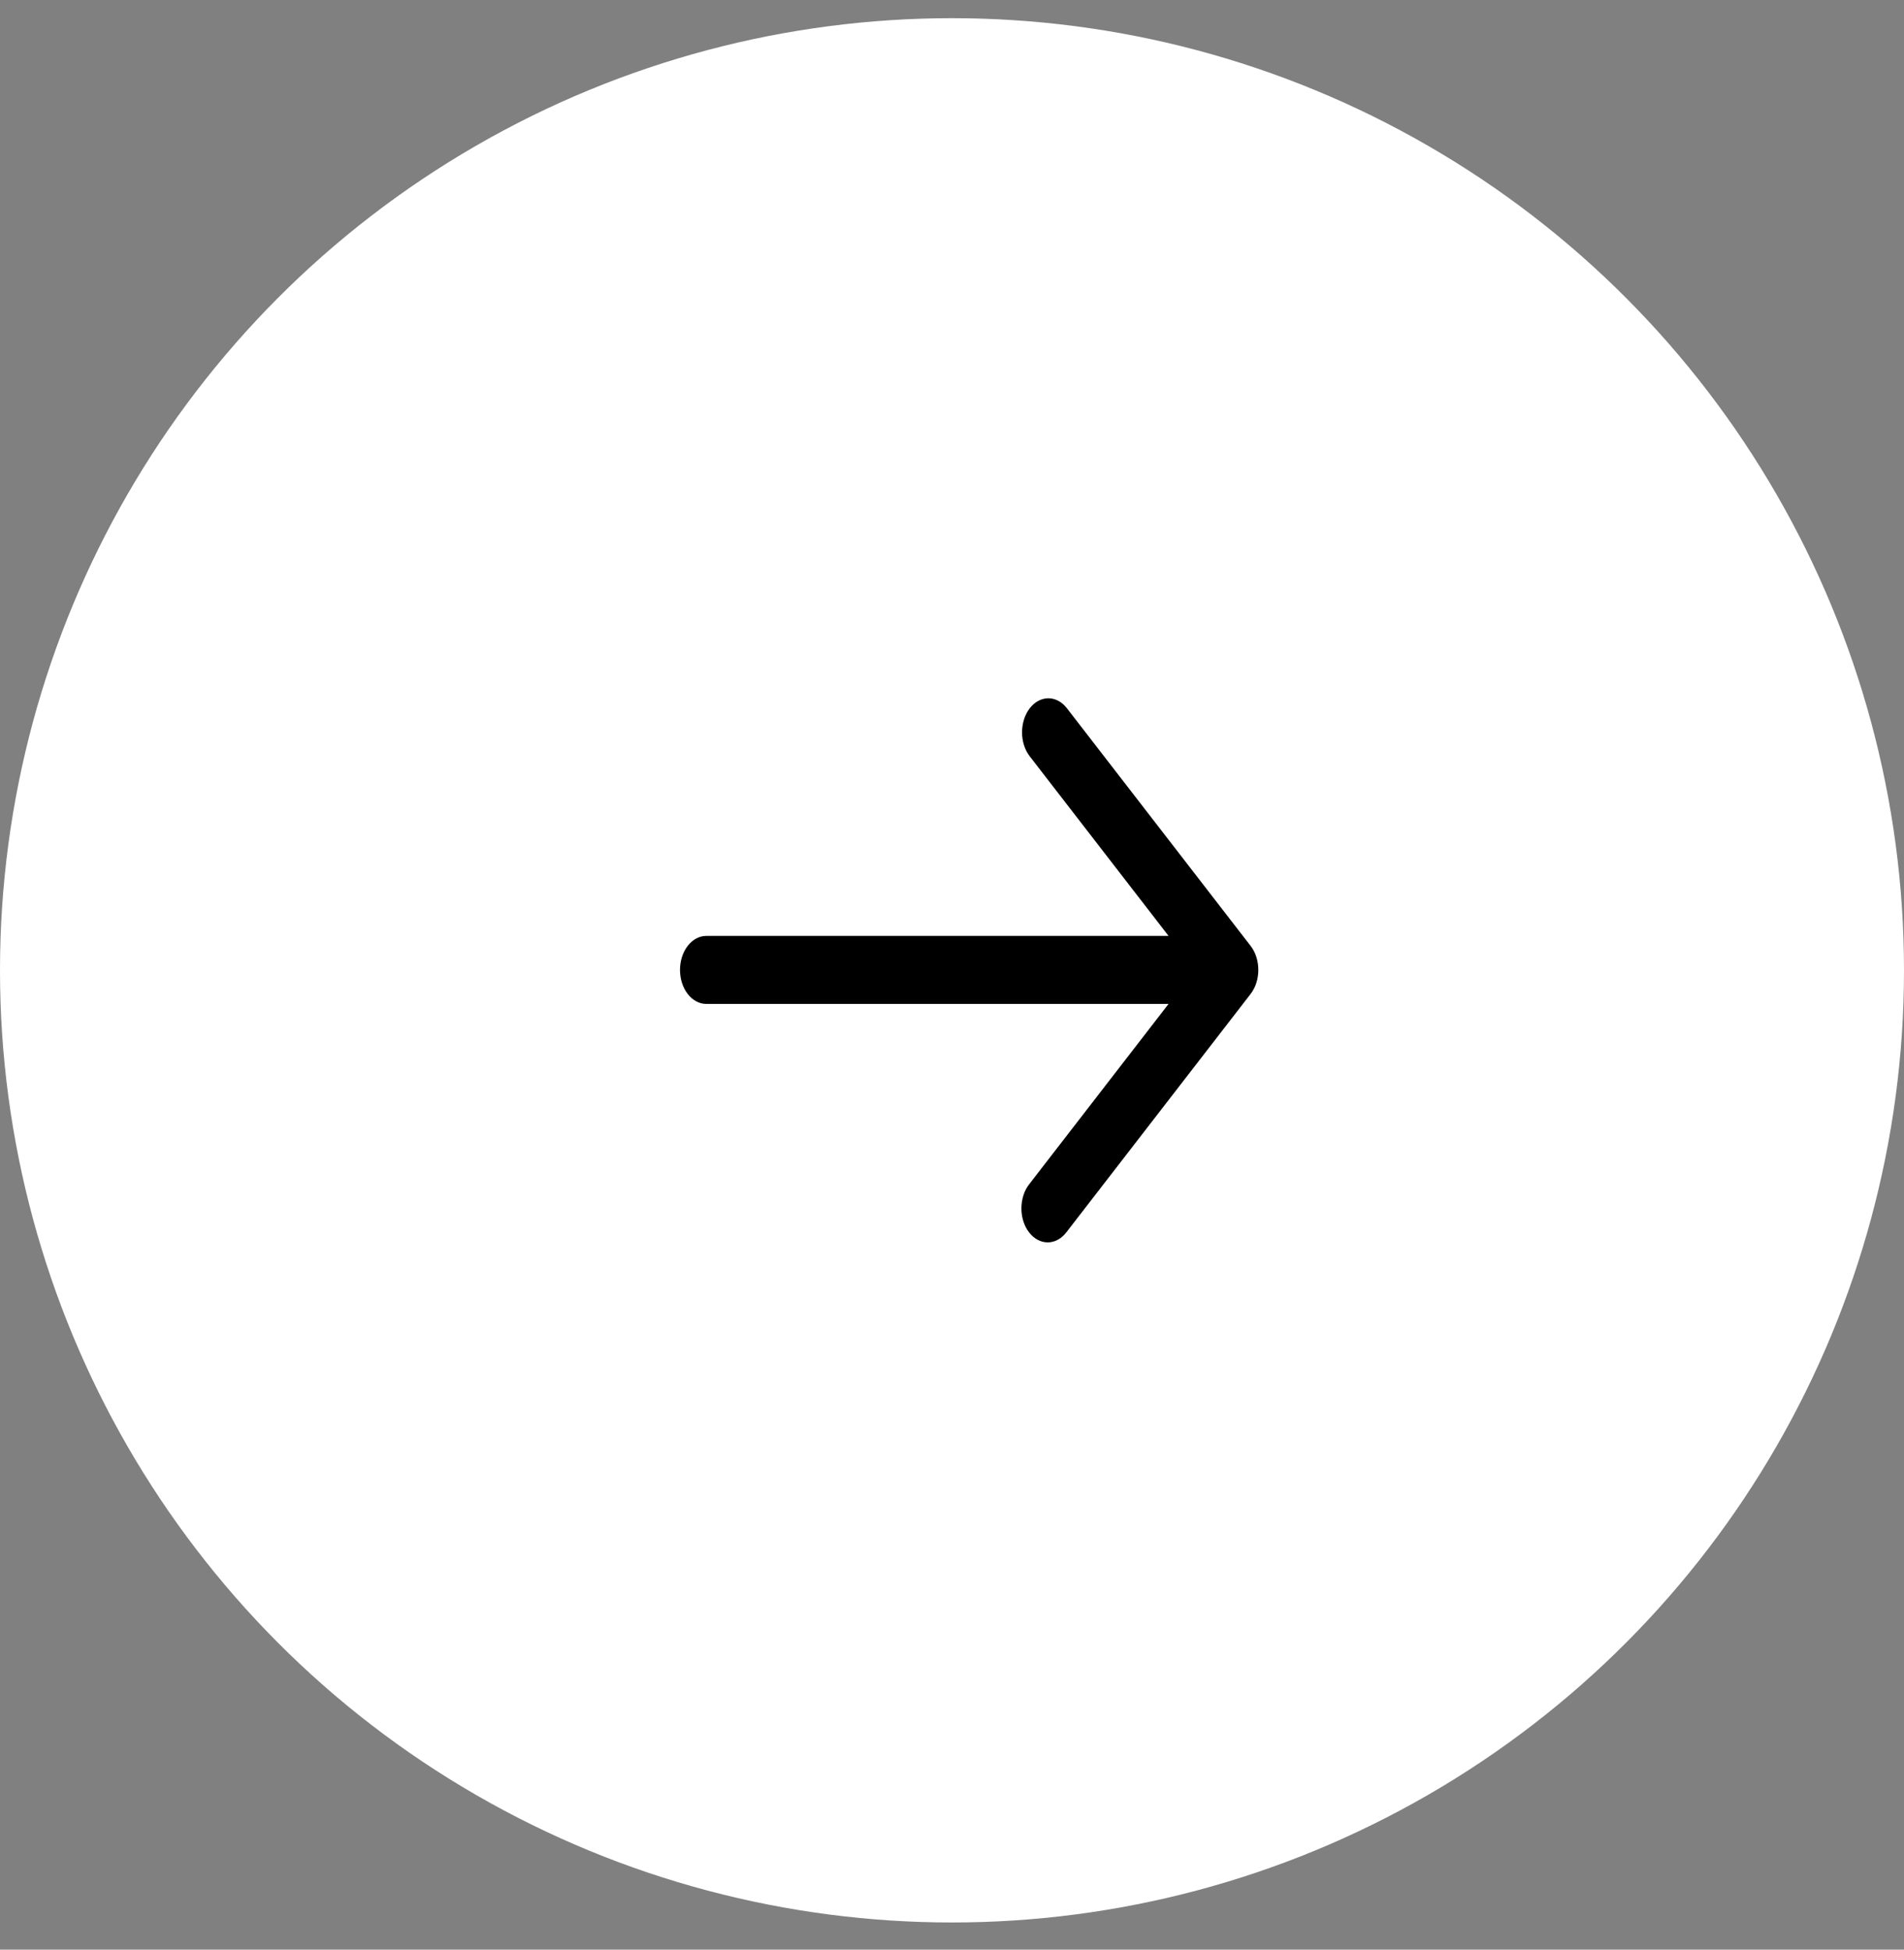 <svg width="42" height="43" viewBox="0 0 42 43" fill="none" xmlns="http://www.w3.org/2000/svg">
<rect x="0" y="0" width="42" height="43" fill="#808080" stroke="none"/>
<circle cx="21" cy="21.401" r="21" fill="white"/>
<path d="M27.587 20.862L23.528 15.612C23.419 15.475 23.272 15.399 23.12 15.401C22.968 15.403 22.823 15.482 22.715 15.621C22.608 15.76 22.547 15.948 22.545 16.145C22.544 16.341 22.602 16.531 22.708 16.672L25.777 20.642H15.58C15.426 20.642 15.279 20.721 15.17 20.862C15.061 21.002 15 21.193 15 21.392C15 21.591 15.061 21.782 15.17 21.922C15.279 22.063 15.426 22.142 15.58 22.142H25.777L22.708 26.112C22.653 26.181 22.608 26.264 22.578 26.355C22.548 26.447 22.532 26.545 22.531 26.645C22.53 26.744 22.545 26.843 22.574 26.935C22.603 27.027 22.646 27.111 22.701 27.181C22.755 27.252 22.82 27.308 22.891 27.345C22.963 27.383 23.039 27.402 23.116 27.401C23.193 27.4 23.269 27.38 23.34 27.34C23.41 27.301 23.474 27.244 23.528 27.172L27.587 21.922C27.696 21.782 27.757 21.591 27.757 21.392C27.757 21.193 27.696 21.002 27.587 20.862Z" fill="black"/>
</svg>
